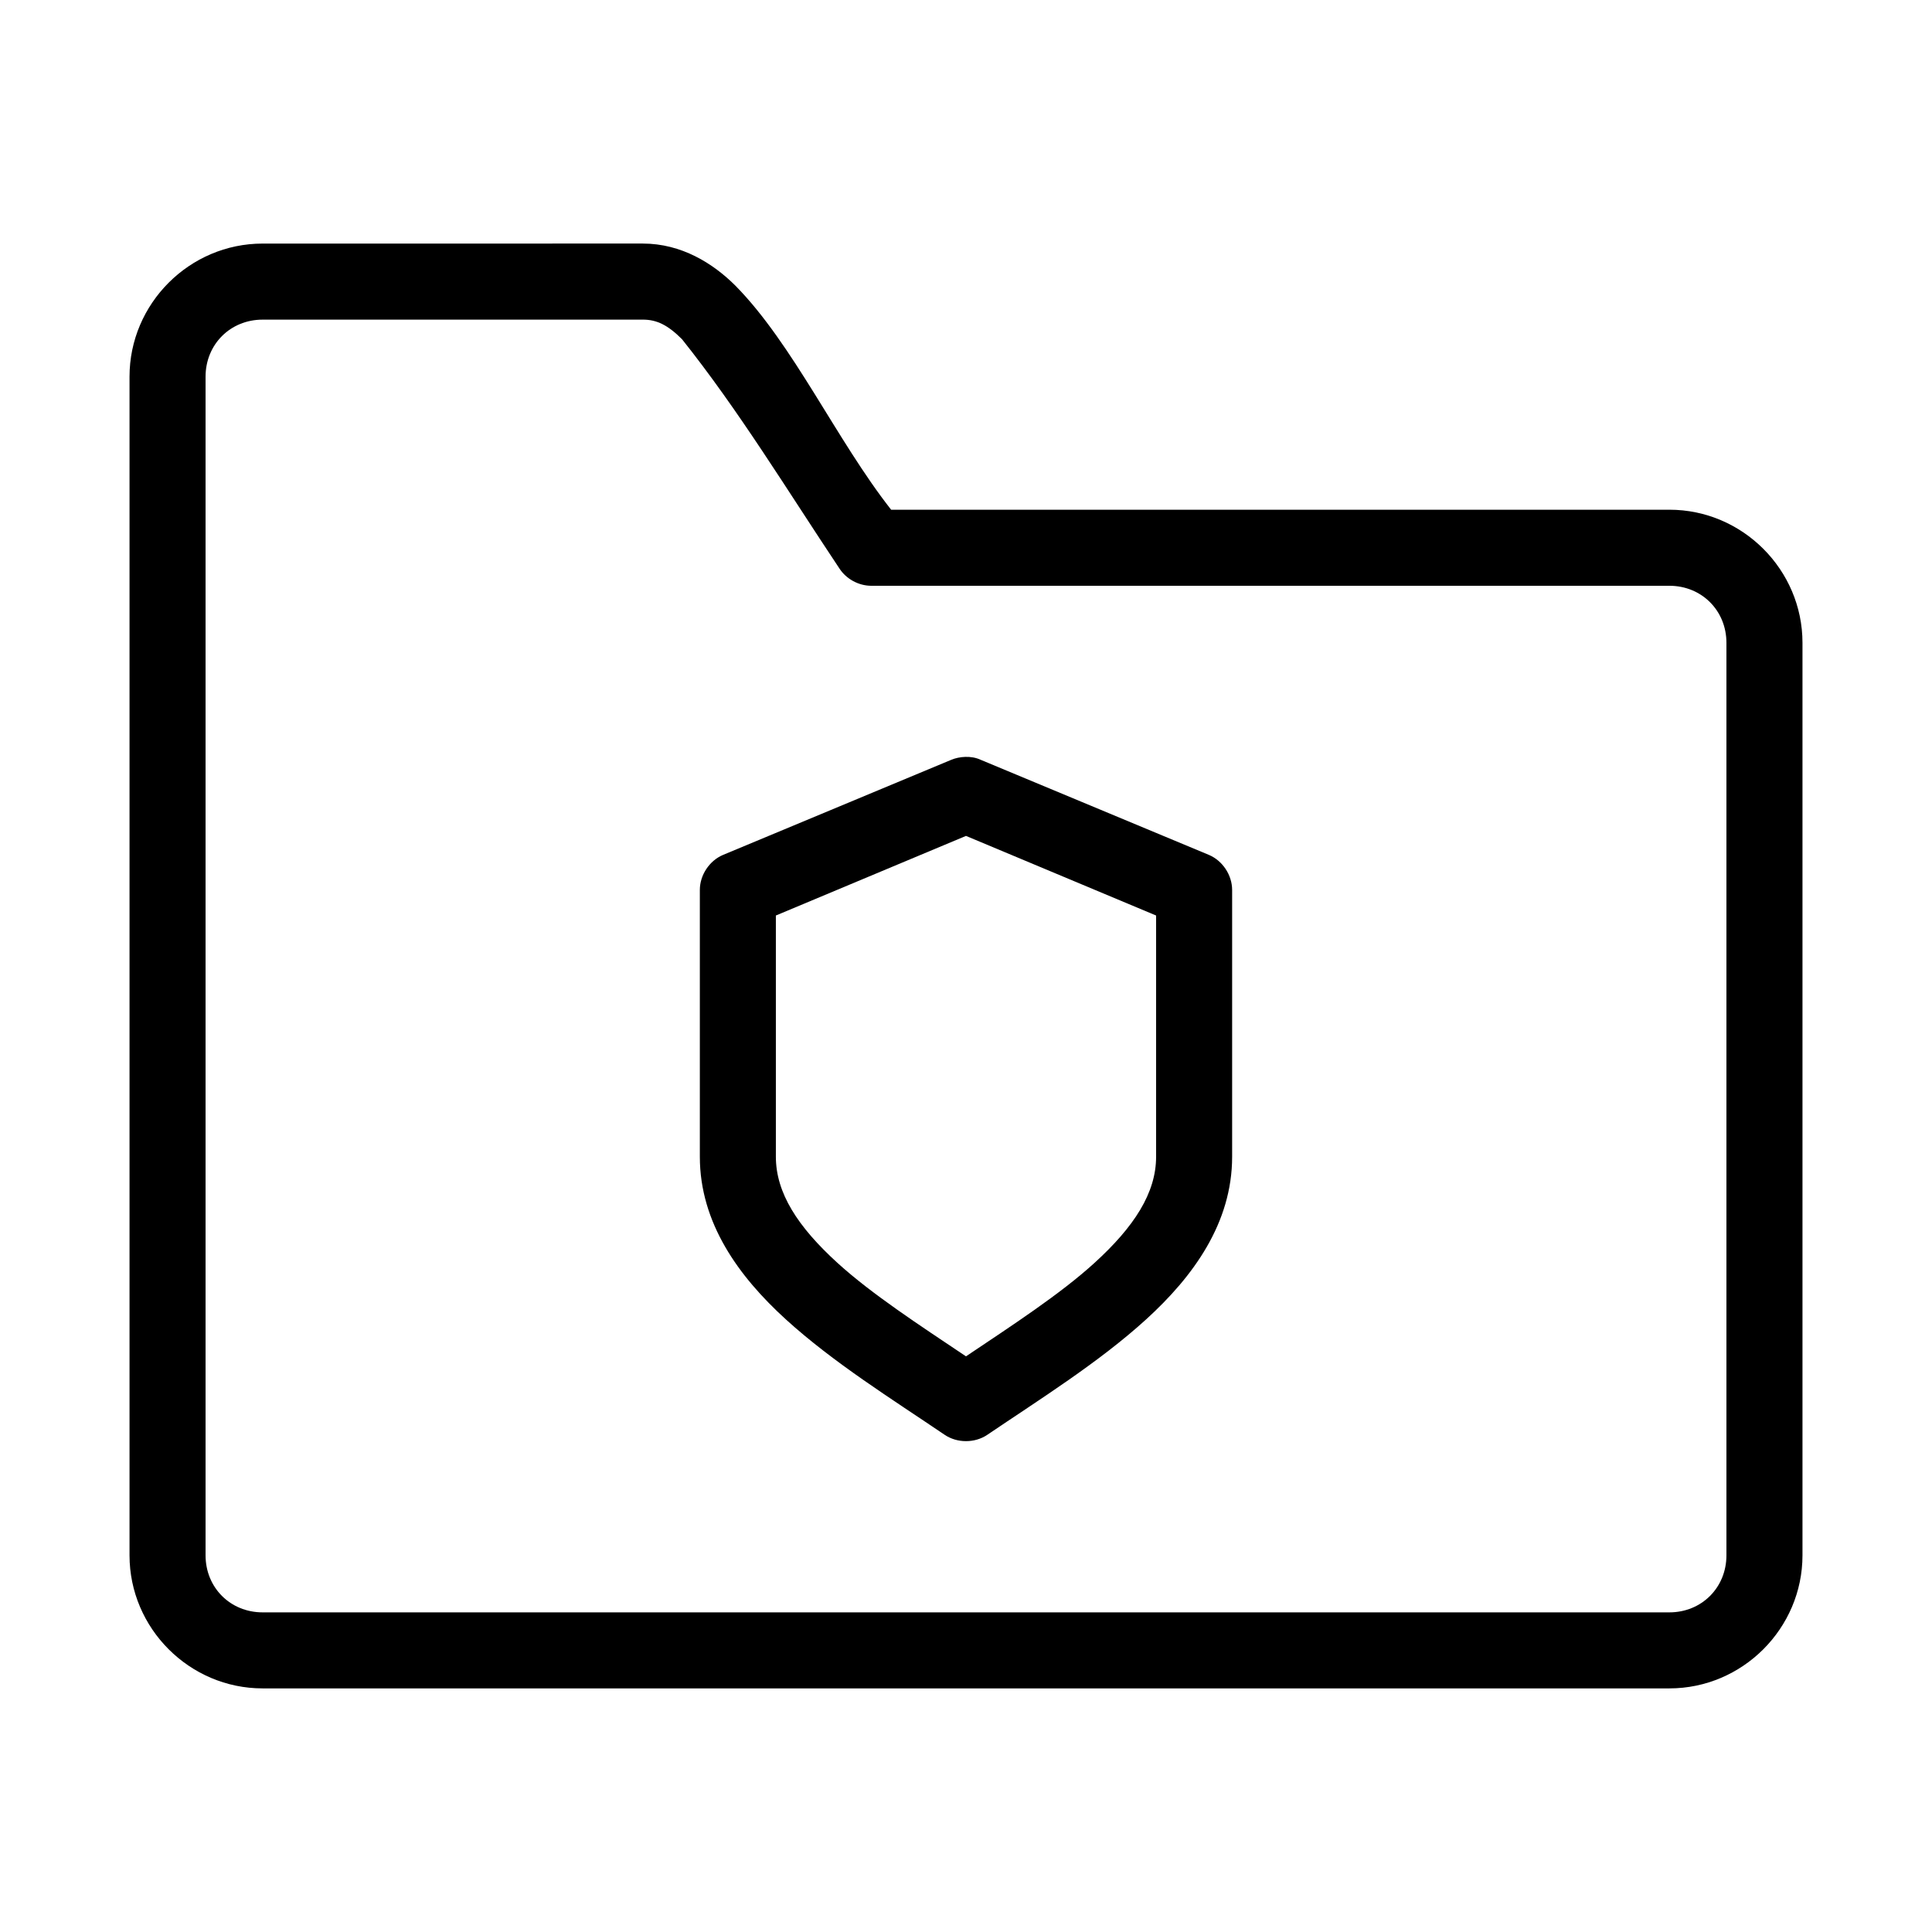 <?xml version="1.0" encoding="UTF-8"?>
<!-- Uploaded to: SVG Repo, www.svgrepo.com, Generator: SVG Repo Mixer Tools -->
<svg fill="#000000" width="800px" height="800px" version="1.1" viewBox="144 144 512 512" xmlns="http://www.w3.org/2000/svg">
 <path d="m213.59 208.55c-19.363 0-35.266 15.902-35.266 35.266v312.36c0 19.363 15.902 35.266 35.266 35.266h372.82c19.363 0 35.266-15.902 35.266-35.266v-241.83c0-19.363-15.902-35.266-35.266-35.266h-206.25c-14.484-18.441-25.957-43.82-41.25-59.355-5.938-5.938-14.316-11.18-24.562-11.18zm0 20.152h100.76c3.711 0 6.637 1.441 10.391 5.195 15.059 18.891 27.73 39.785 41.723 60.773 1.805 2.766 5.043 4.535 8.344 4.566h211.6c8.547 0 15.113 6.566 15.113 15.113v241.83c0 8.547-6.566 15.113-15.113 15.113h-372.82c-8.547 0-15.113-6.566-15.113-15.113v-312.36c0-8.547 6.566-15.113 15.113-15.113zm186.25 115.88c-1.348 0.039-2.648 0.312-3.777 0.789l-60.457 25.191c-3.621 1.535-6.144 5.356-6.141 9.289v70.691c0 17.539 10.266 31.715 22.828 43.141 12.562 11.426 28.059 21.074 42.035 30.543 3.316 2.258 8.016 2.258 11.336 0 13.98-9.469 29.473-19.121 42.035-30.543 12.562-11.426 22.828-25.598 22.828-43.141v-70.691c0-3.934-2.519-7.754-6.141-9.289l-60.457-25.191c-1.348-0.629-2.746-0.824-4.094-0.789zm0.156 20.941 50.383 21.098v63.922c0 9.586-5.793 18.559-16.375 28.184-9.074 8.25-21.672 16.445-34.008 24.719-12.336-8.27-24.934-16.469-34.008-24.719-10.582-9.625-16.375-18.598-16.375-28.184v-63.922z"/>
</svg>